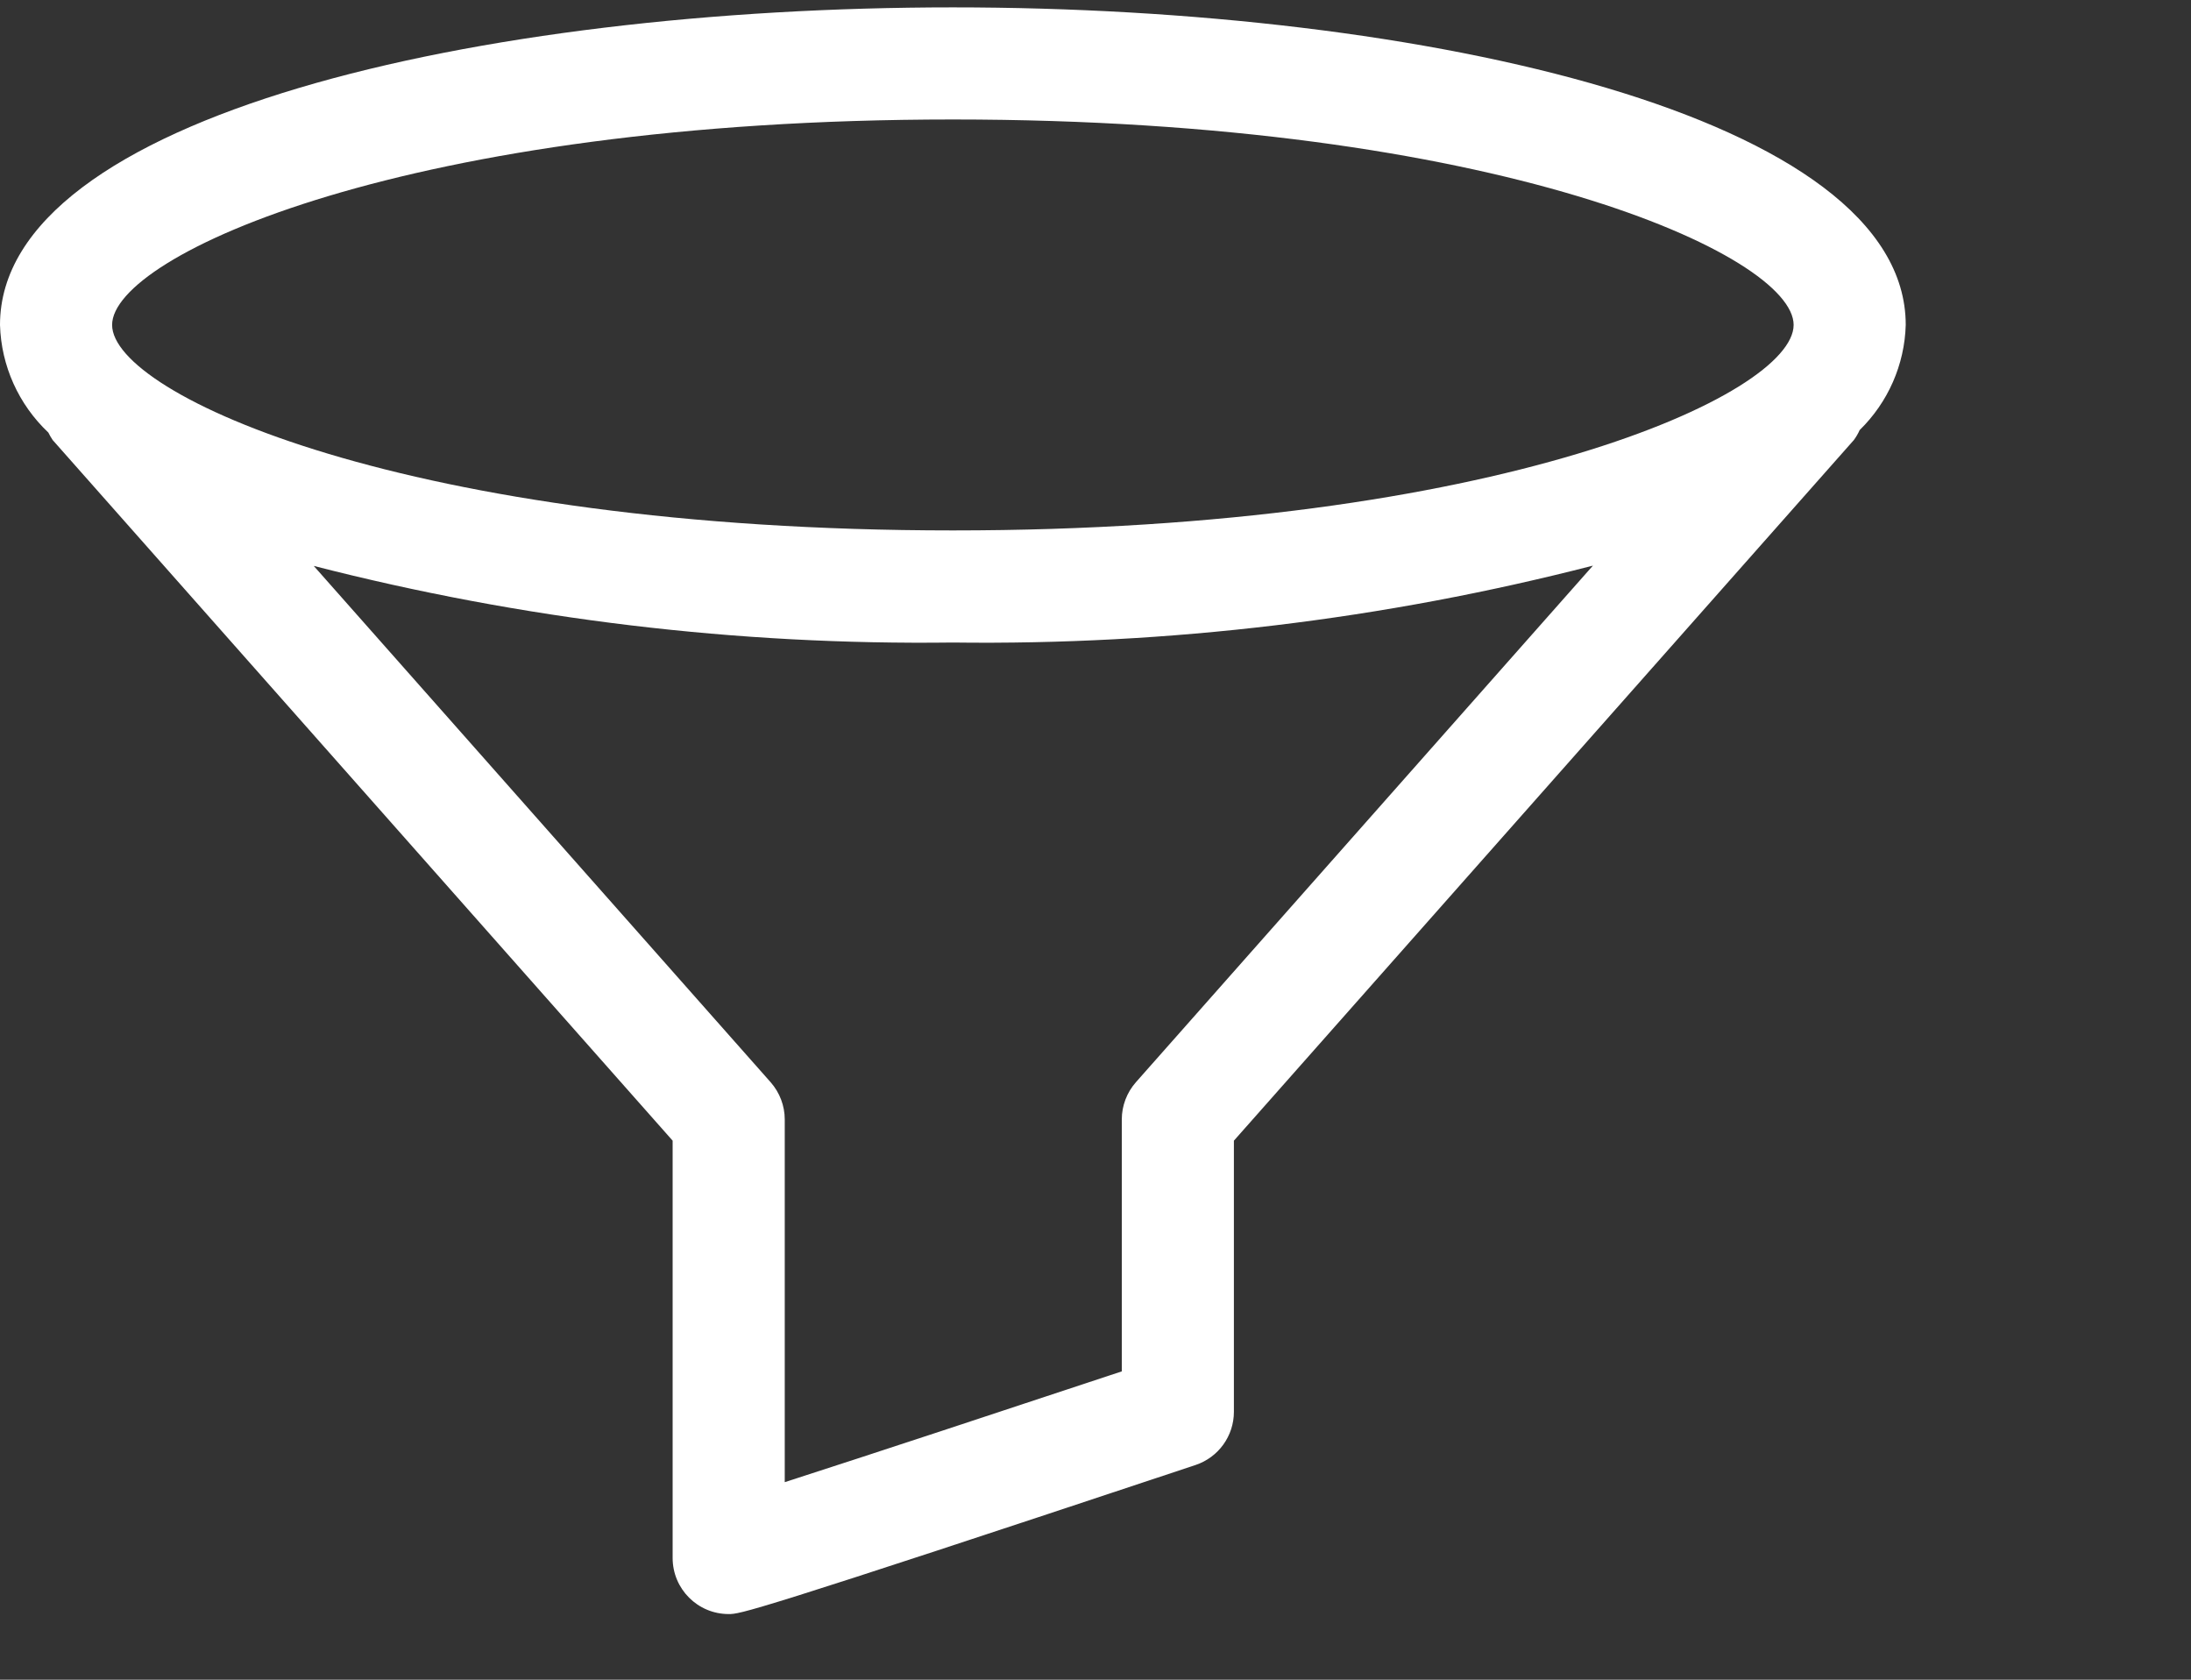 <?xml version="1.0" encoding="UTF-8"?> <svg xmlns="http://www.w3.org/2000/svg" width="30" height="23" viewBox="0 0 30 23" fill="none"><rect x="0" y="0" width="30" height="23" fill="#333333" stroke="none"/> <path d="M26.094 4.449C26.094 1.595 19.53 0.101 13.047 0.101C6.563 0.101 0 1.595 0 4.449C0.016 5.009 0.255 5.539 0.662 5.923C0.679 5.958 0.699 5.992 0.721 6.025L9.21 15.619V21.333C9.21 21.757 9.553 22.101 9.977 22.101C10.134 22.101 10.238 22.101 16.37 20.06C16.684 19.955 16.895 19.662 16.895 19.332V15.619L25.384 6.025H25.384C25.415 5.982 25.442 5.937 25.463 5.889C25.852 5.509 26.079 4.993 26.094 4.449L26.094 4.449ZM13.047 1.636C20.495 1.636 24.559 3.494 24.559 4.449C24.559 5.405 20.495 7.263 13.047 7.263C5.598 7.263 1.535 5.405 1.535 4.449C1.535 3.494 5.598 1.636 13.047 1.636ZM15.553 14.819V14.819C15.429 14.96 15.36 15.141 15.36 15.328V18.778C13.838 19.283 11.885 19.928 10.745 20.295V15.328C10.745 15.141 10.676 14.96 10.552 14.819L4.296 7.749C7.154 8.483 10.097 8.836 13.047 8.798C16.002 8.836 18.949 8.482 21.811 7.745L15.553 14.819Z" fill="white"></path> </svg> 